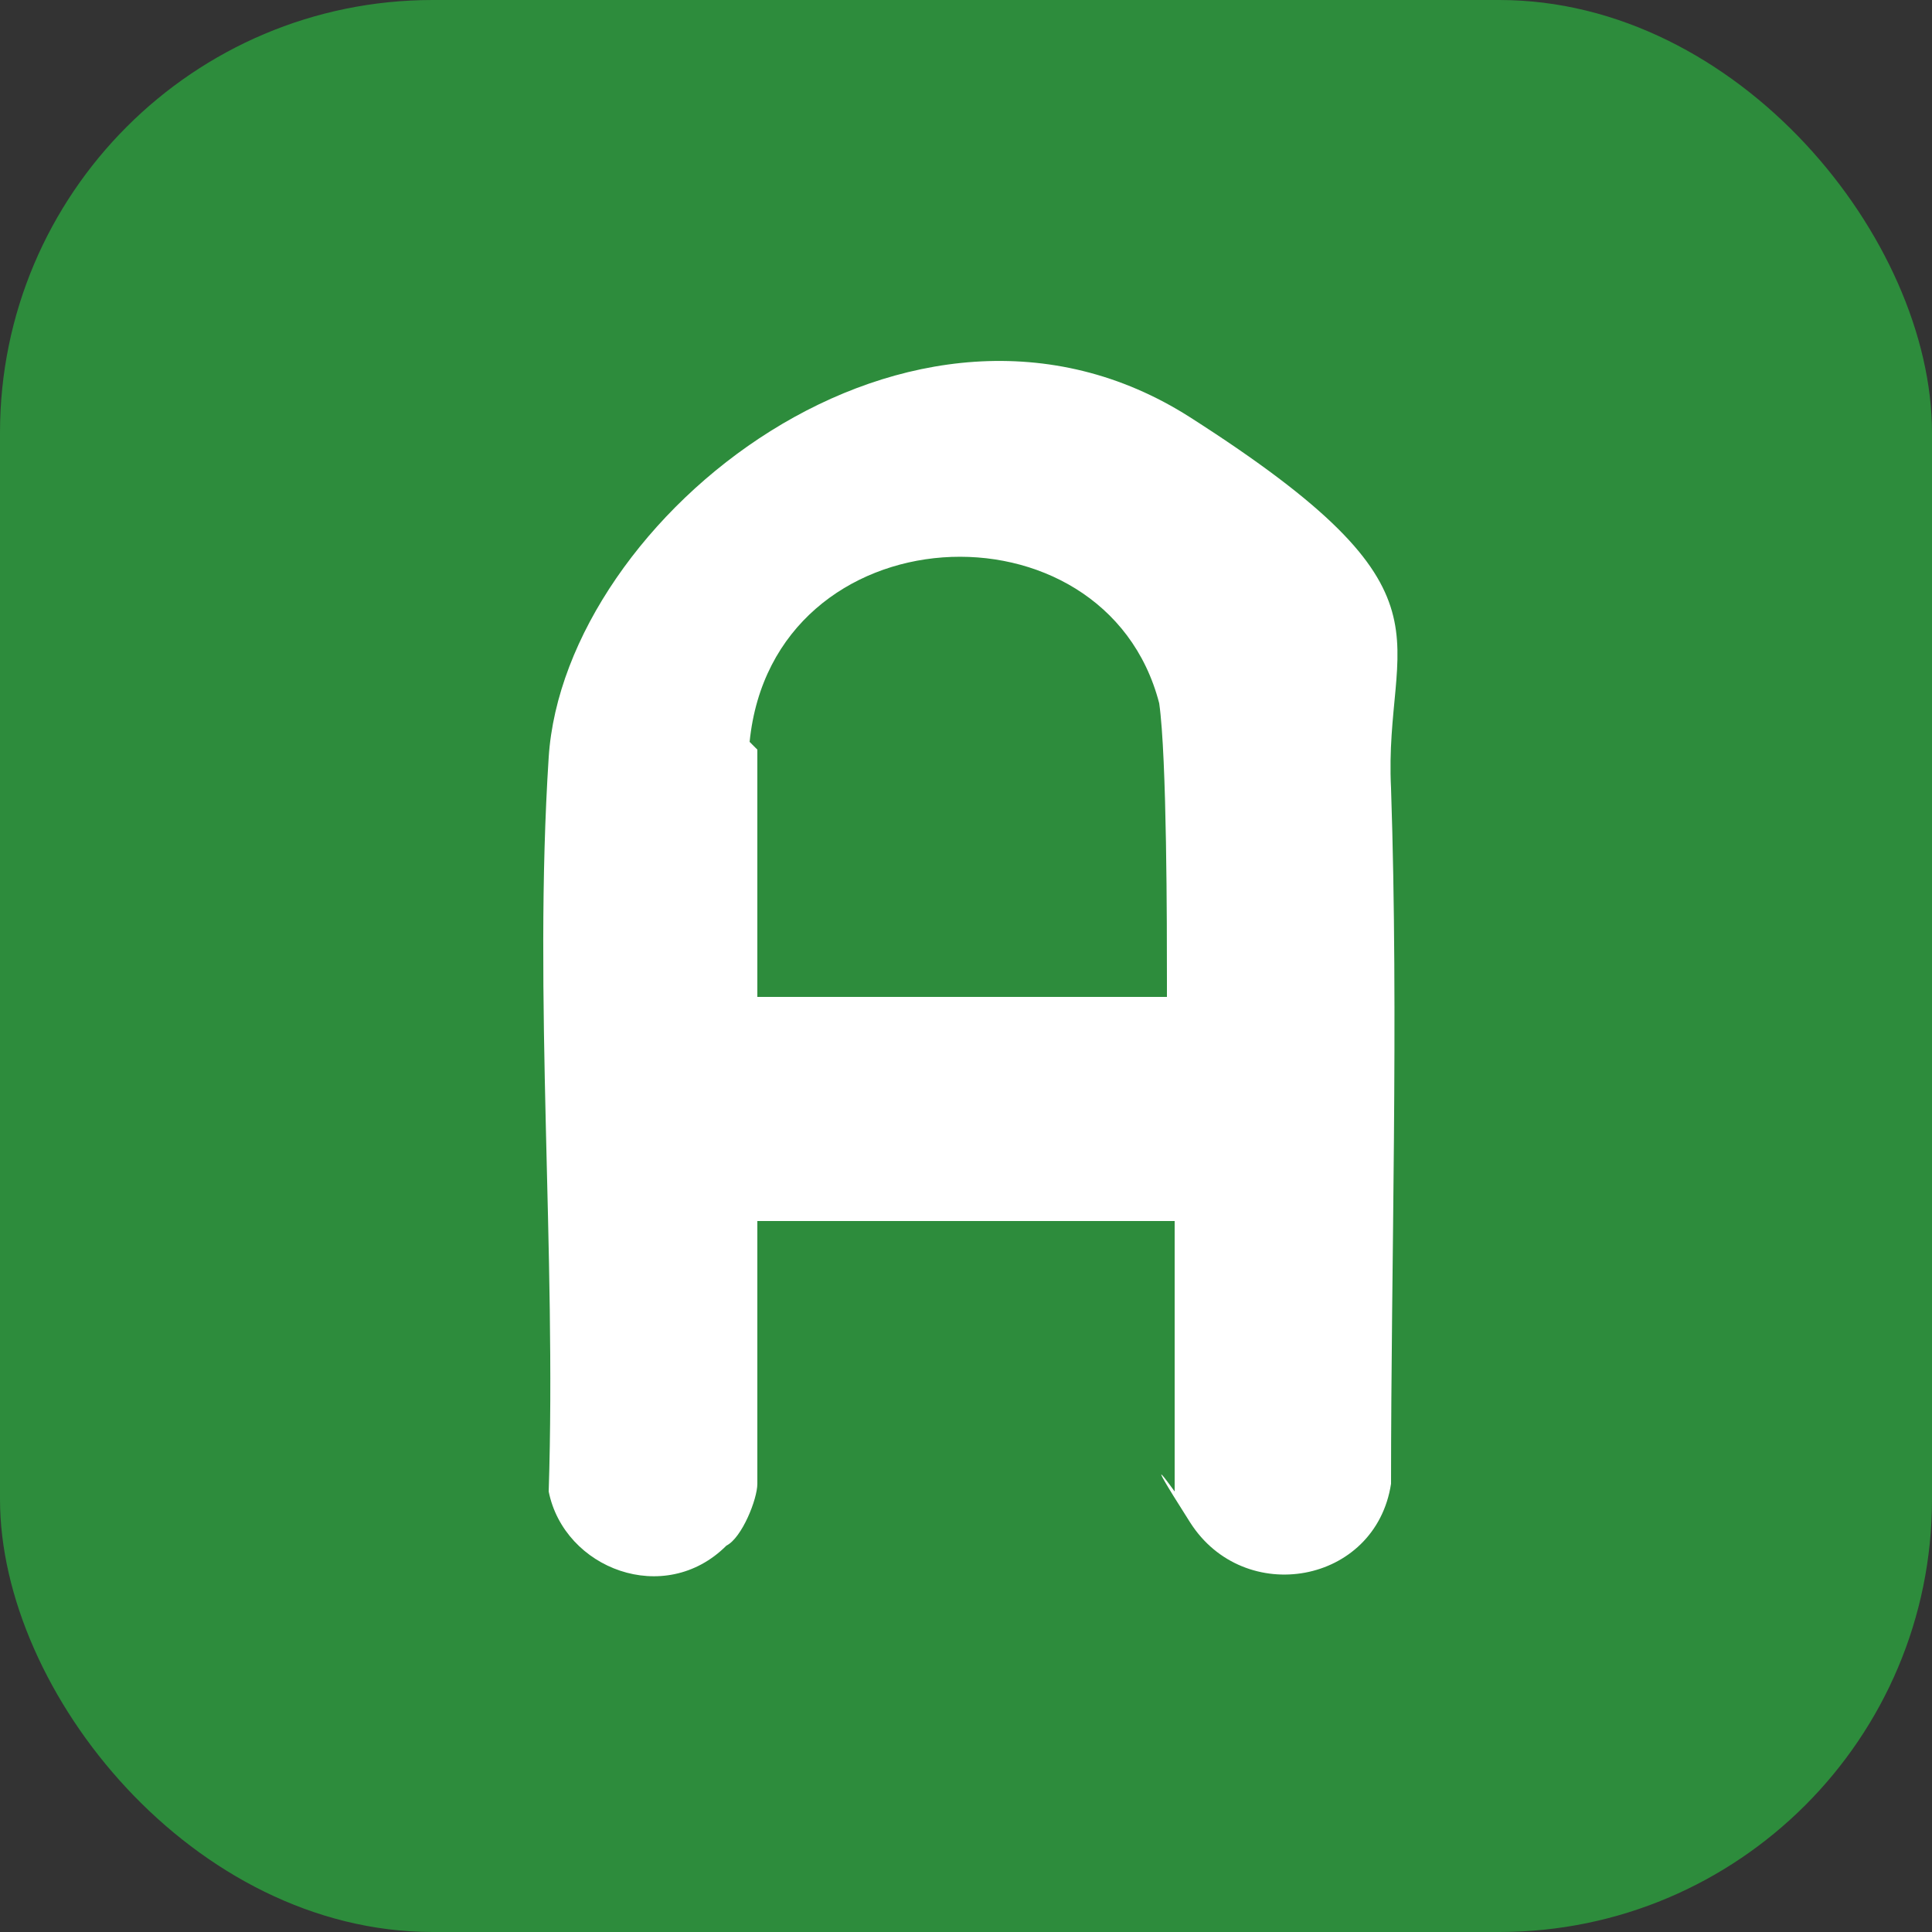 <?xml version="1.0" encoding="UTF-8"?>
<svg id="_レイヤー_1" data-name="レイヤー_1" xmlns="http://www.w3.org/2000/svg" version="1.1" viewBox="0 0 25 25">
  <rect x="0" y="0" width="25" height="25" fill="#333333" stroke="none"/>
  <!-- Generator: Adobe Illustrator 29.1.0, SVG Export Plug-In . SVG Version: 2.1.0 Build 142)  -->
  <defs>
    <style>
      .st0 {
        fill: #2d8c3c;
      }

      .st1 {
        fill: #fff;
      }
    </style>
  </defs>
  <rect class="st0" width="25" height="25" rx="5.6" ry="5.6"/>
  <path class="st1" d="M15.2,15.8h-5.4v3.4c0,.2-.2.7-.4.8-.8.8-2.1.3-2.3-.7.1-3.1-.2-6.4,0-9.5s4.7-6.7,8.3-4.4,2.5,2.8,2.6,4.8c.1,3,0,6.1,0,9-.2,1.3-1.9,1.6-2.6.5s-.2-.4-.2-.4v-3.5ZM9.8,9.7v3.2h0c0,0,5.3,0,5.3,0,0,0,0,0,0-.2,0-.7,0-2.9-.1-3.6-.7-2.7-5-2.5-5.3.5Z"/>
</svg>